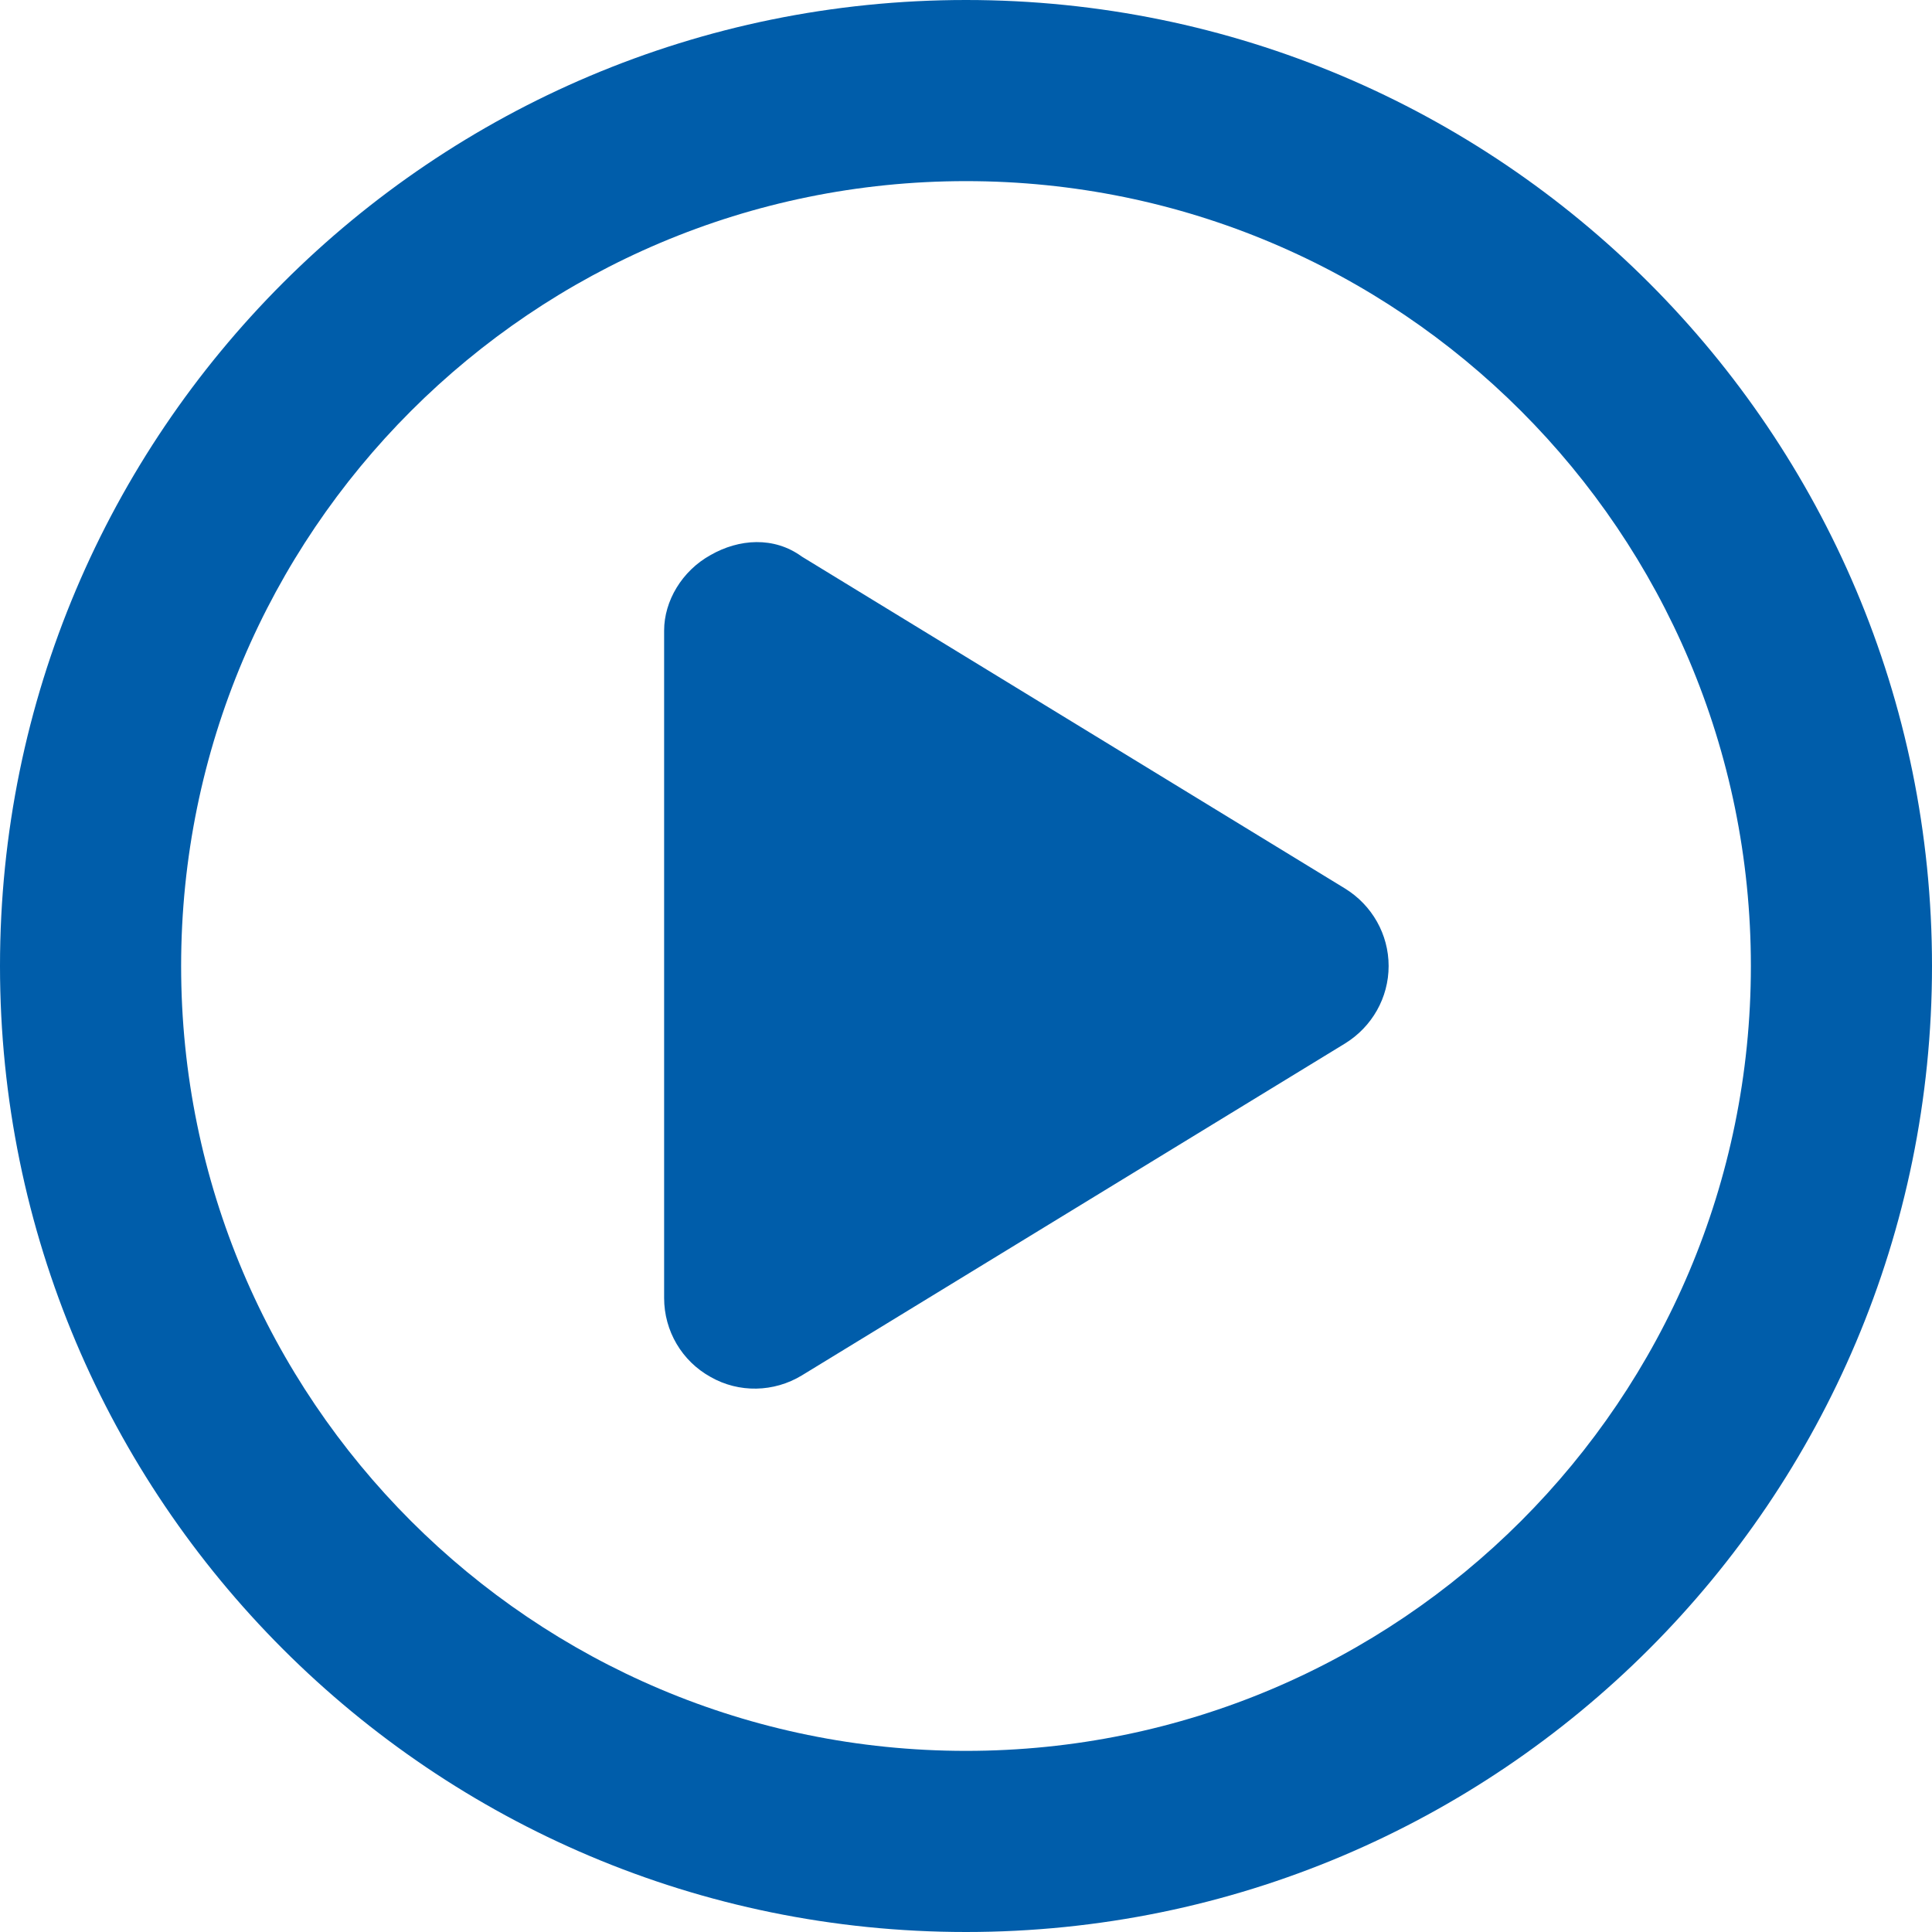 <svg xmlns="http://www.w3.org/2000/svg" width="76" height="76" viewBox="0 0 76 76" fill="none"><path d="M27.951 21.835C29.064 21.197 30.445 21.093 31.543 21.895L52.918 34.957C53.972 35.61 54.625 36.753 54.625 38C54.625 39.247 53.972 40.39 52.918 41.043L31.543 54.105C30.445 54.773 29.064 54.803 27.951 54.165C26.823 53.541 26.125 52.354 26.125 51.062V24.804C26.125 23.646 26.823 22.459 27.951 21.835ZM76 38C76 58.989 58.989 76 38 76C17.011 76 0 58.989 0 38C0 17.011 17.011 0 38 0C58.989 0 76 17.011 76 38ZM38 7.125C20.945 7.125 7.125 20.945 7.125 38C7.125 55.056 20.945 68.875 38 68.875C55.056 68.875 68.875 55.056 68.875 38C68.875 20.945 55.056 7.125 38 7.125Z" fill="#005DAA"></path></svg>